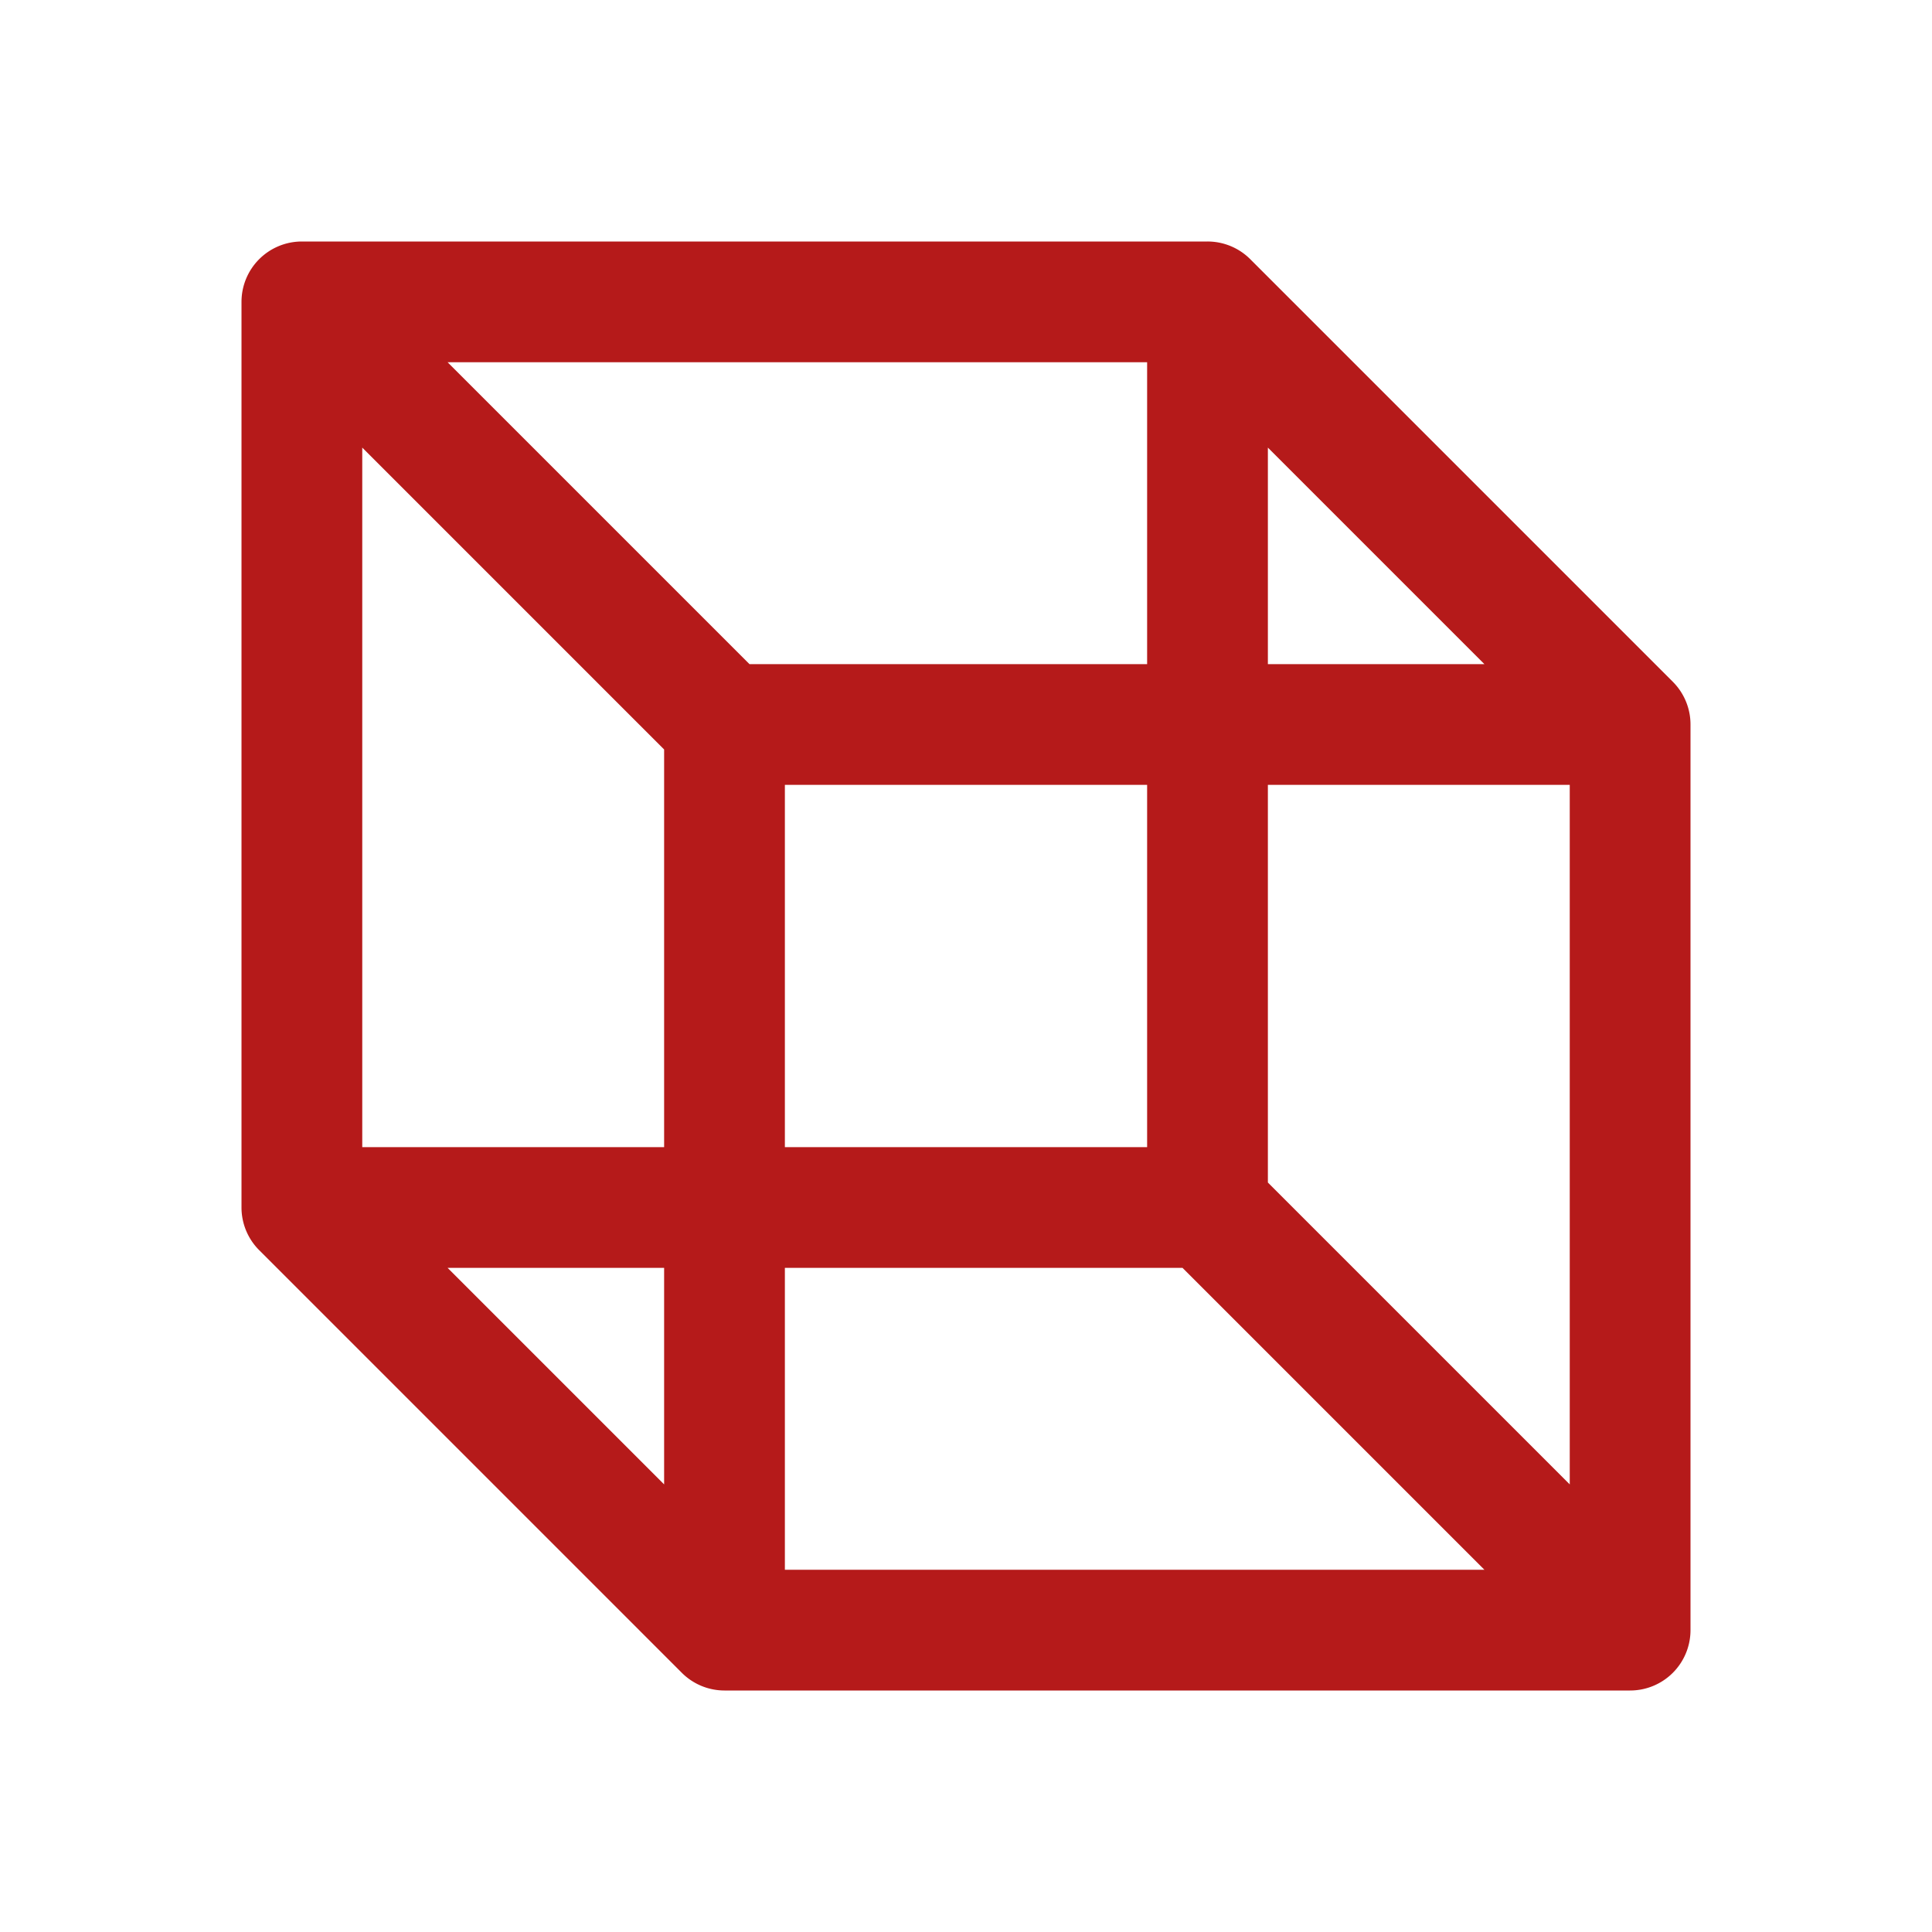 <svg xmlns:xlink="http://www.w3.org/1999/xlink" xmlns="http://www.w3.org/2000/svg"   fill="#b51a1a" viewBox="0 0 256 256" class="!mr-0 h-8 w-8" style="font-size: 32px;" width="256"  height="256" ><path d="M221.66,90.34h0l-56-56A8,8,0,0,0,160,32H40a8,8,0,0,0-8,8V160a8,8,0,0,0,2.3,5.61l56,56h0A8,8,0,0,0,96,224H216a8,8,0,0,0,8-8V96A8,8,0,0,0,221.66,90.34ZM168,59.31,196.69,88H168ZM88,196.69,59.31,168H88ZM88,152H48V59.31l40,40ZM59.31,48H152V88H99.31ZM152,104v48H104V104ZM104,208V168h52.69l40,40Zm104-11.31-40-40V104h40Z" fill="#B51A1A"></path></svg>